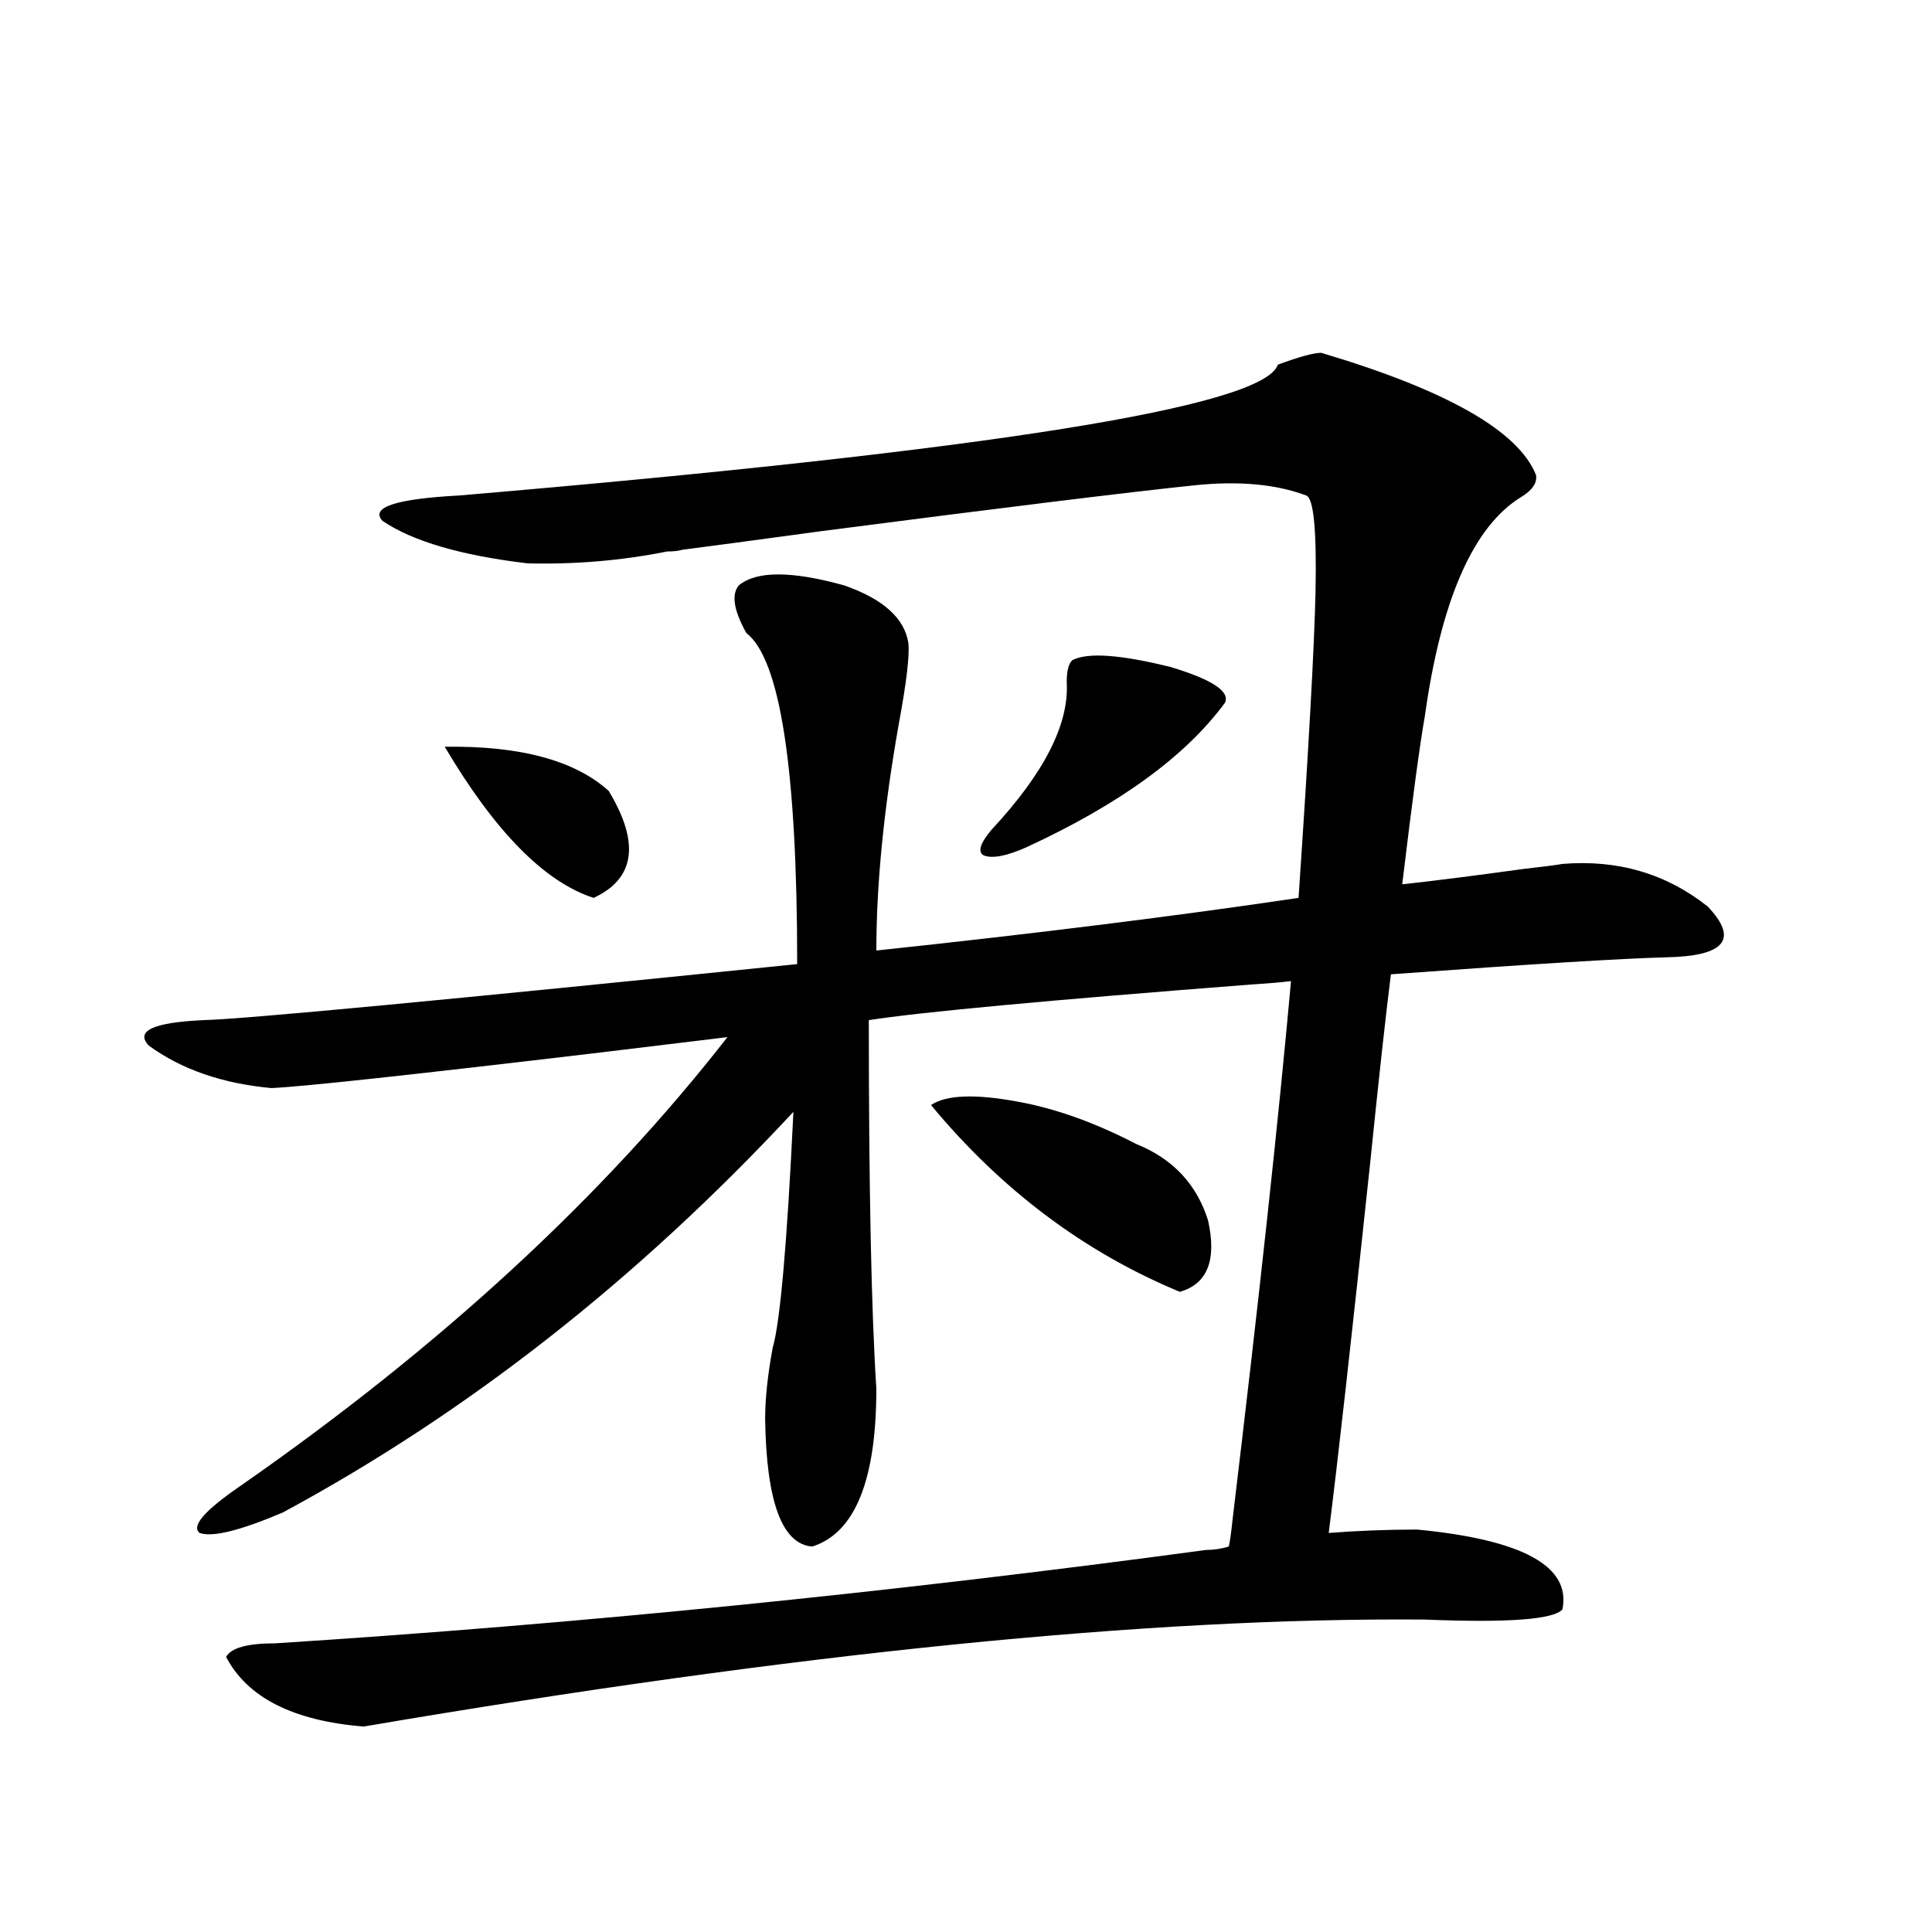 <?xml version="1.0" encoding="utf-8"?>
<!-- Generator: Adobe Illustrator 16.0.0, SVG Export Plug-In . SVG Version: 6.00 Build 0)  -->
<!DOCTYPE svg PUBLIC "-//W3C//DTD SVG 1.1//EN" "http://www.w3.org/Graphics/SVG/1.1/DTD/svg11.dtd">
<svg version="1.1" id="图层_1" xmlns="http://www.w3.org/2000/svg" xmlns:xlink="http://www.w3.org/1999/xlink" x="0px" y="0px"
	 width="1000px" height="1000px" viewBox="0 0 1000 1000" enable-background="new 0 0 1000 1000" xml:space="preserve">
<path d="M382.381,303.024c9.101-7.608,27.316-7.608,54.633,0c20.152,7.031,31.219,17.001,33.17,29.883
	c0.641,6.455-0.976,20.215-4.878,41.309c-7.805,43.945-11.707,83.208-11.707,117.773c82.59-8.789,155.438-17.866,218.531-27.246
	c5.198-76.753,8.125-129.488,8.78-158.203c0.641-32.217-0.976-48.917-4.878-50.098c-15.609-5.85-34.801-7.608-57.56-5.273
	c-33.825,3.516-98.214,11.426-193.166,23.73c-34.48,4.697-58.535,7.91-72.193,9.668c-1.951,0.591-4.558,0.879-7.805,0.879
	c-23.414,4.697-47.483,6.743-72.193,6.152c-34.48-4.092-59.511-11.426-75.12-21.973c-6.509-7.031,6.829-11.426,39.999-13.184
	c275.115-23.428,416.24-45.991,423.404-67.676c11.052-4.092,18.536-6.152,22.438-6.152c65.029,19.336,102.102,40.43,111.217,63.281
	c0.641,4.106-1.951,7.91-7.805,11.426c-24.725,15.244-41.31,53.037-49.755,113.379c-2.606,14.653-6.509,43.657-11.707,87.012
	c16.25-1.758,37.072-4.395,62.438-7.91c10.396-1.167,17.226-2.046,20.487-2.637c28.612-2.334,53.657,4.985,75.12,21.973
	c16.25,17.001,9.101,25.791-21.463,26.367c-22.773,0.591-70.242,3.516-142.436,8.789c-2.606,20.517-6.188,53.037-10.731,97.559
	c-9.756,91.997-16.92,155.869-21.463,191.602c14.954-1.167,30.243-1.758,45.853-1.758c54.633,5.273,79.663,19.048,75.12,41.309
	c-4.558,5.273-28.292,7.031-71.218,5.273c-142.436-1.181-325.525,17.276-549.255,55.371c-36.432-2.939-60.166-14.941-71.218-36.035
	c2.592-4.697,11.052-7.031,25.365-7.031c156.094-9.97,316.73-26.065,481.939-48.34c3.902,0,7.805-0.577,11.707-1.758
	c0.641-2.925,1.296-7.608,1.951-14.063c13.658-113.667,23.734-206.543,30.243-278.613c-4.558,0.591-11.387,1.181-20.487,1.758
	c-106.019,8.212-172.038,14.365-198.044,18.457c0,86.723,1.296,150.293,3.902,190.723c0,47.461-11.066,74.707-33.17,81.738
	c-15.609-1.167-23.749-23.14-24.39-65.918c0-10.547,1.296-22.852,3.902-36.914c3.902-13.472,7.47-54.19,10.731-122.168
	c-80.653,86.723-168.776,155.869-264.384,207.422c-22.118,9.38-36.432,12.895-42.926,10.547
	c-4.558-3.516,2.592-11.714,21.463-24.609c103.412-72.07,187.313-149.414,251.701-232.031c-9.756,1.181-31.554,3.818-65.364,7.91
	c-98.869,11.728-155.773,17.88-170.728,18.457c-25.365-2.334-46.508-9.668-63.413-21.973c-7.164-7.608,2.271-12.002,28.292-13.184
	c21.463-0.577,123.899-10.245,307.31-29.004c0-100.772-8.78-157.901-26.341-171.387C379.774,315.919,378.479,307.72,382.381,303.024
	z M230.189,386.52c39.023-0.577,67.315,7.031,84.876,22.852c16.25,26.958,13.658,45.415-7.805,55.371
	C281.896,456.544,256.195,430.465,230.189,386.52z M481.891,571.969c7.805-5.273,22.759-5.85,44.877-1.758
	c19.512,3.516,39.999,10.849,61.462,21.973c18.856,7.622,31.219,20.805,37.072,39.551c4.543,20.517-0.335,32.822-14.634,36.914
	C561.233,648.146,518.308,615.914,481.891,571.969z M555.06,341.696c7.805-4.092,24.71-2.925,50.73,3.516
	c21.463,6.455,30.884,12.607,28.292,18.457c-20.167,27.548-54.313,52.446-102.437,74.707c-10.411,4.697-17.896,6.152-22.438,4.395
	c-3.262-1.758-1.951-6.152,3.902-13.184c27.316-29.292,40.319-54.781,39.023-76.465C552.133,347.271,553.108,343.453,555.06,341.696
	z"/>
</svg>
